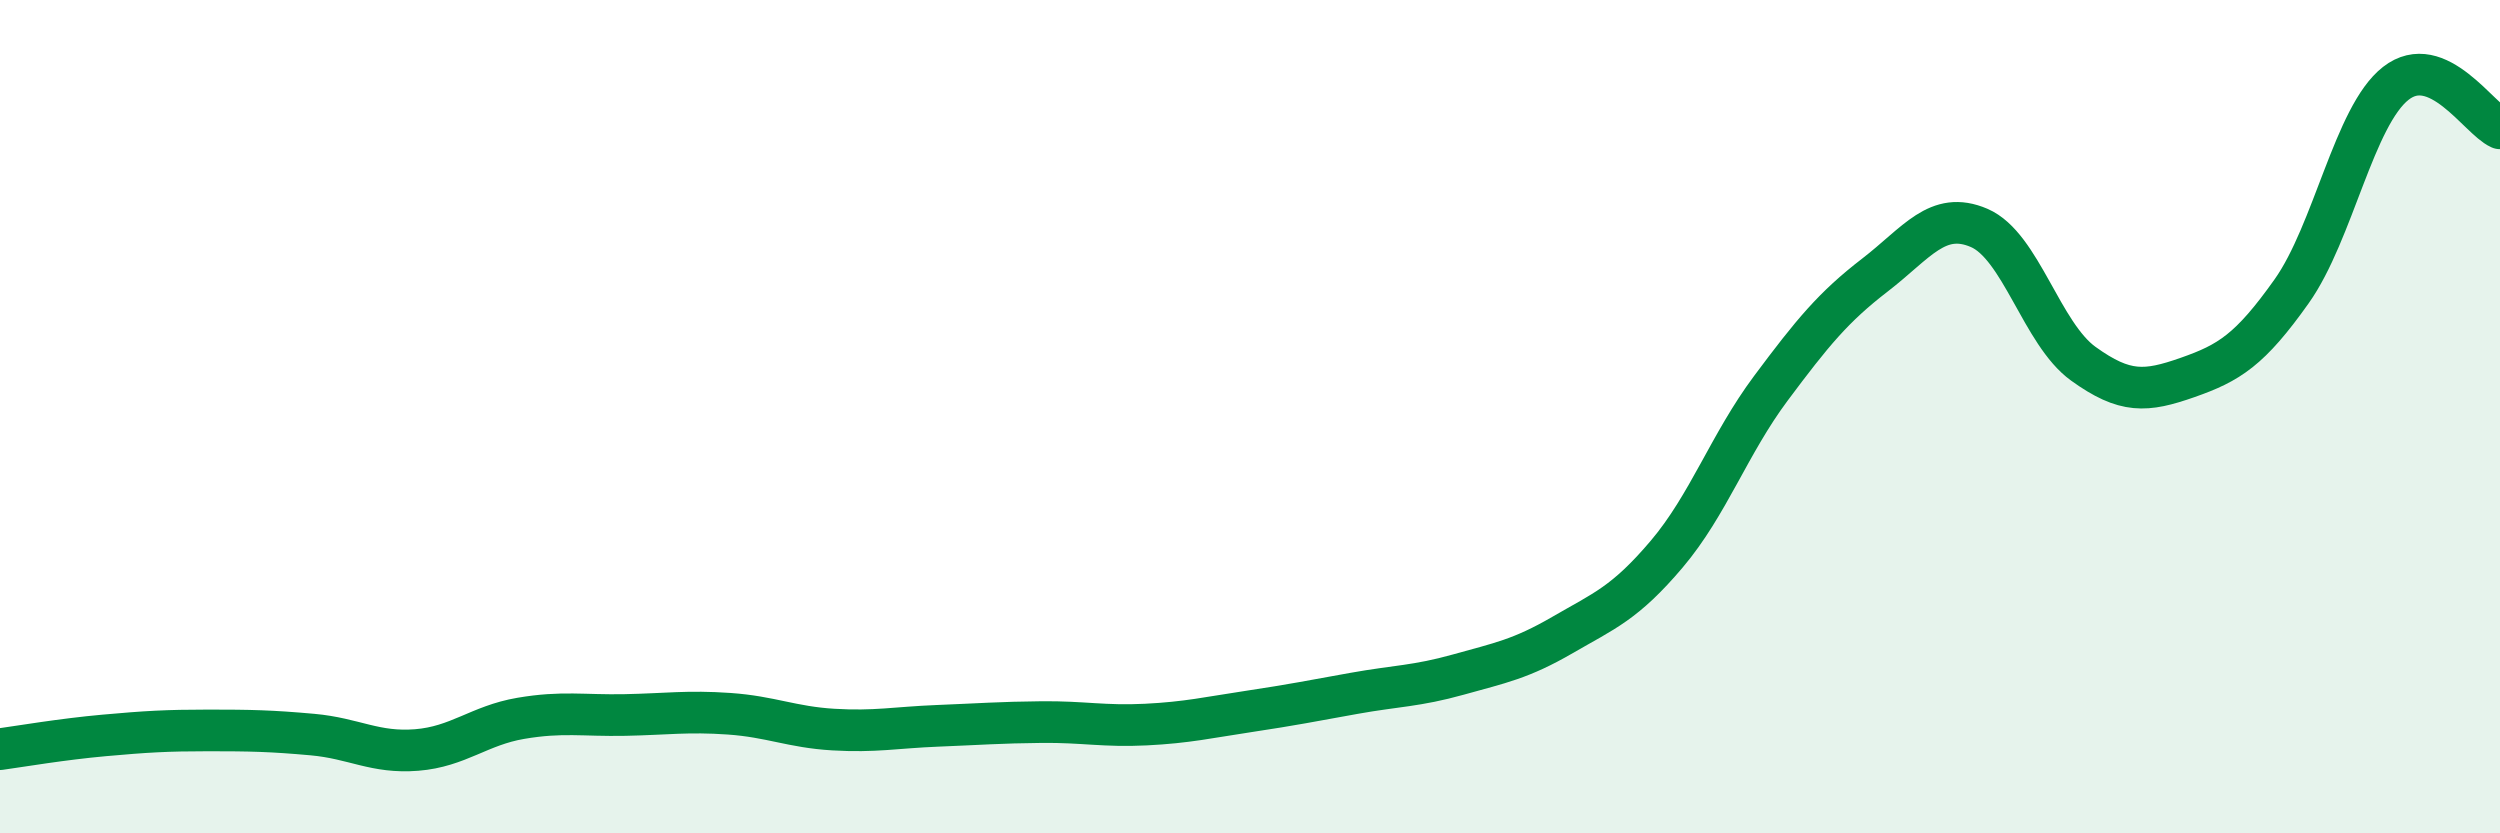 
    <svg width="60" height="20" viewBox="0 0 60 20" xmlns="http://www.w3.org/2000/svg">
      <path
        d="M 0,17.98 C 0.5,17.91 1.5,17.74 2.5,17.65 C 3.5,17.56 4,17.53 5,17.53 C 6,17.53 6.5,17.54 7.5,17.63 C 8.5,17.72 9,18.08 10,18 C 11,17.92 11.5,17.41 12.5,17.24 C 13.5,17.07 14,17.18 15,17.16 C 16,17.14 16.5,17.06 17.5,17.13 C 18.5,17.2 19,17.45 20,17.51 C 21,17.57 21.5,17.46 22.5,17.42 C 23.5,17.38 24,17.34 25,17.33 C 26,17.32 26.5,17.44 27.5,17.39 C 28.5,17.34 29,17.22 30,17.07 C 31,16.92 31.5,16.82 32.5,16.64 C 33.5,16.46 34,16.47 35,16.19 C 36,15.91 36.5,15.82 37.5,15.24 C 38.5,14.66 39,14.48 40,13.3 C 41,12.12 41.5,10.66 42.5,9.32 C 43.5,7.98 44,7.37 45,6.6 C 46,5.83 46.5,5.04 47.5,5.47 C 48.5,5.9 49,8.01 50,8.73 C 51,9.45 51.5,9.41 52.5,9.06 C 53.5,8.71 54,8.4 55,6.99 C 56,5.58 56.5,2.78 57.5,2 C 58.5,1.22 59.5,2.86 60,3.08L60 20L0 20Z"
        fill="#008740"
        opacity="0.1"
        stroke-linecap="round"
        stroke-linejoin="round"
      />
      <path
        d="M 0,17.98 C 0.5,17.91 1.5,17.74 2.5,17.65 C 3.5,17.56 4,17.53 5,17.53 C 6,17.53 6.5,17.54 7.5,17.63 C 8.5,17.72 9,18.08 10,18 C 11,17.92 11.5,17.41 12.5,17.24 C 13.5,17.07 14,17.18 15,17.16 C 16,17.14 16.5,17.06 17.5,17.13 C 18.5,17.2 19,17.45 20,17.51 C 21,17.57 21.5,17.46 22.5,17.42 C 23.5,17.38 24,17.34 25,17.33 C 26,17.32 26.5,17.44 27.5,17.39 C 28.5,17.34 29,17.22 30,17.07 C 31,16.92 31.5,16.82 32.5,16.64 C 33.5,16.46 34,16.47 35,16.19 C 36,15.91 36.5,15.82 37.5,15.24 C 38.5,14.66 39,14.48 40,13.3 C 41,12.12 41.5,10.66 42.5,9.32 C 43.5,7.98 44,7.37 45,6.6 C 46,5.83 46.5,5.04 47.5,5.47 C 48.5,5.9 49,8.01 50,8.73 C 51,9.45 51.5,9.41 52.5,9.06 C 53.5,8.71 54,8.4 55,6.99 C 56,5.58 56.5,2.78 57.5,2 C 58.5,1.22 59.5,2.86 60,3.08"
        stroke="#008740"
        stroke-width="1"
        fill="none"
        stroke-linecap="round"
        stroke-linejoin="round"
      />
    </svg>
  